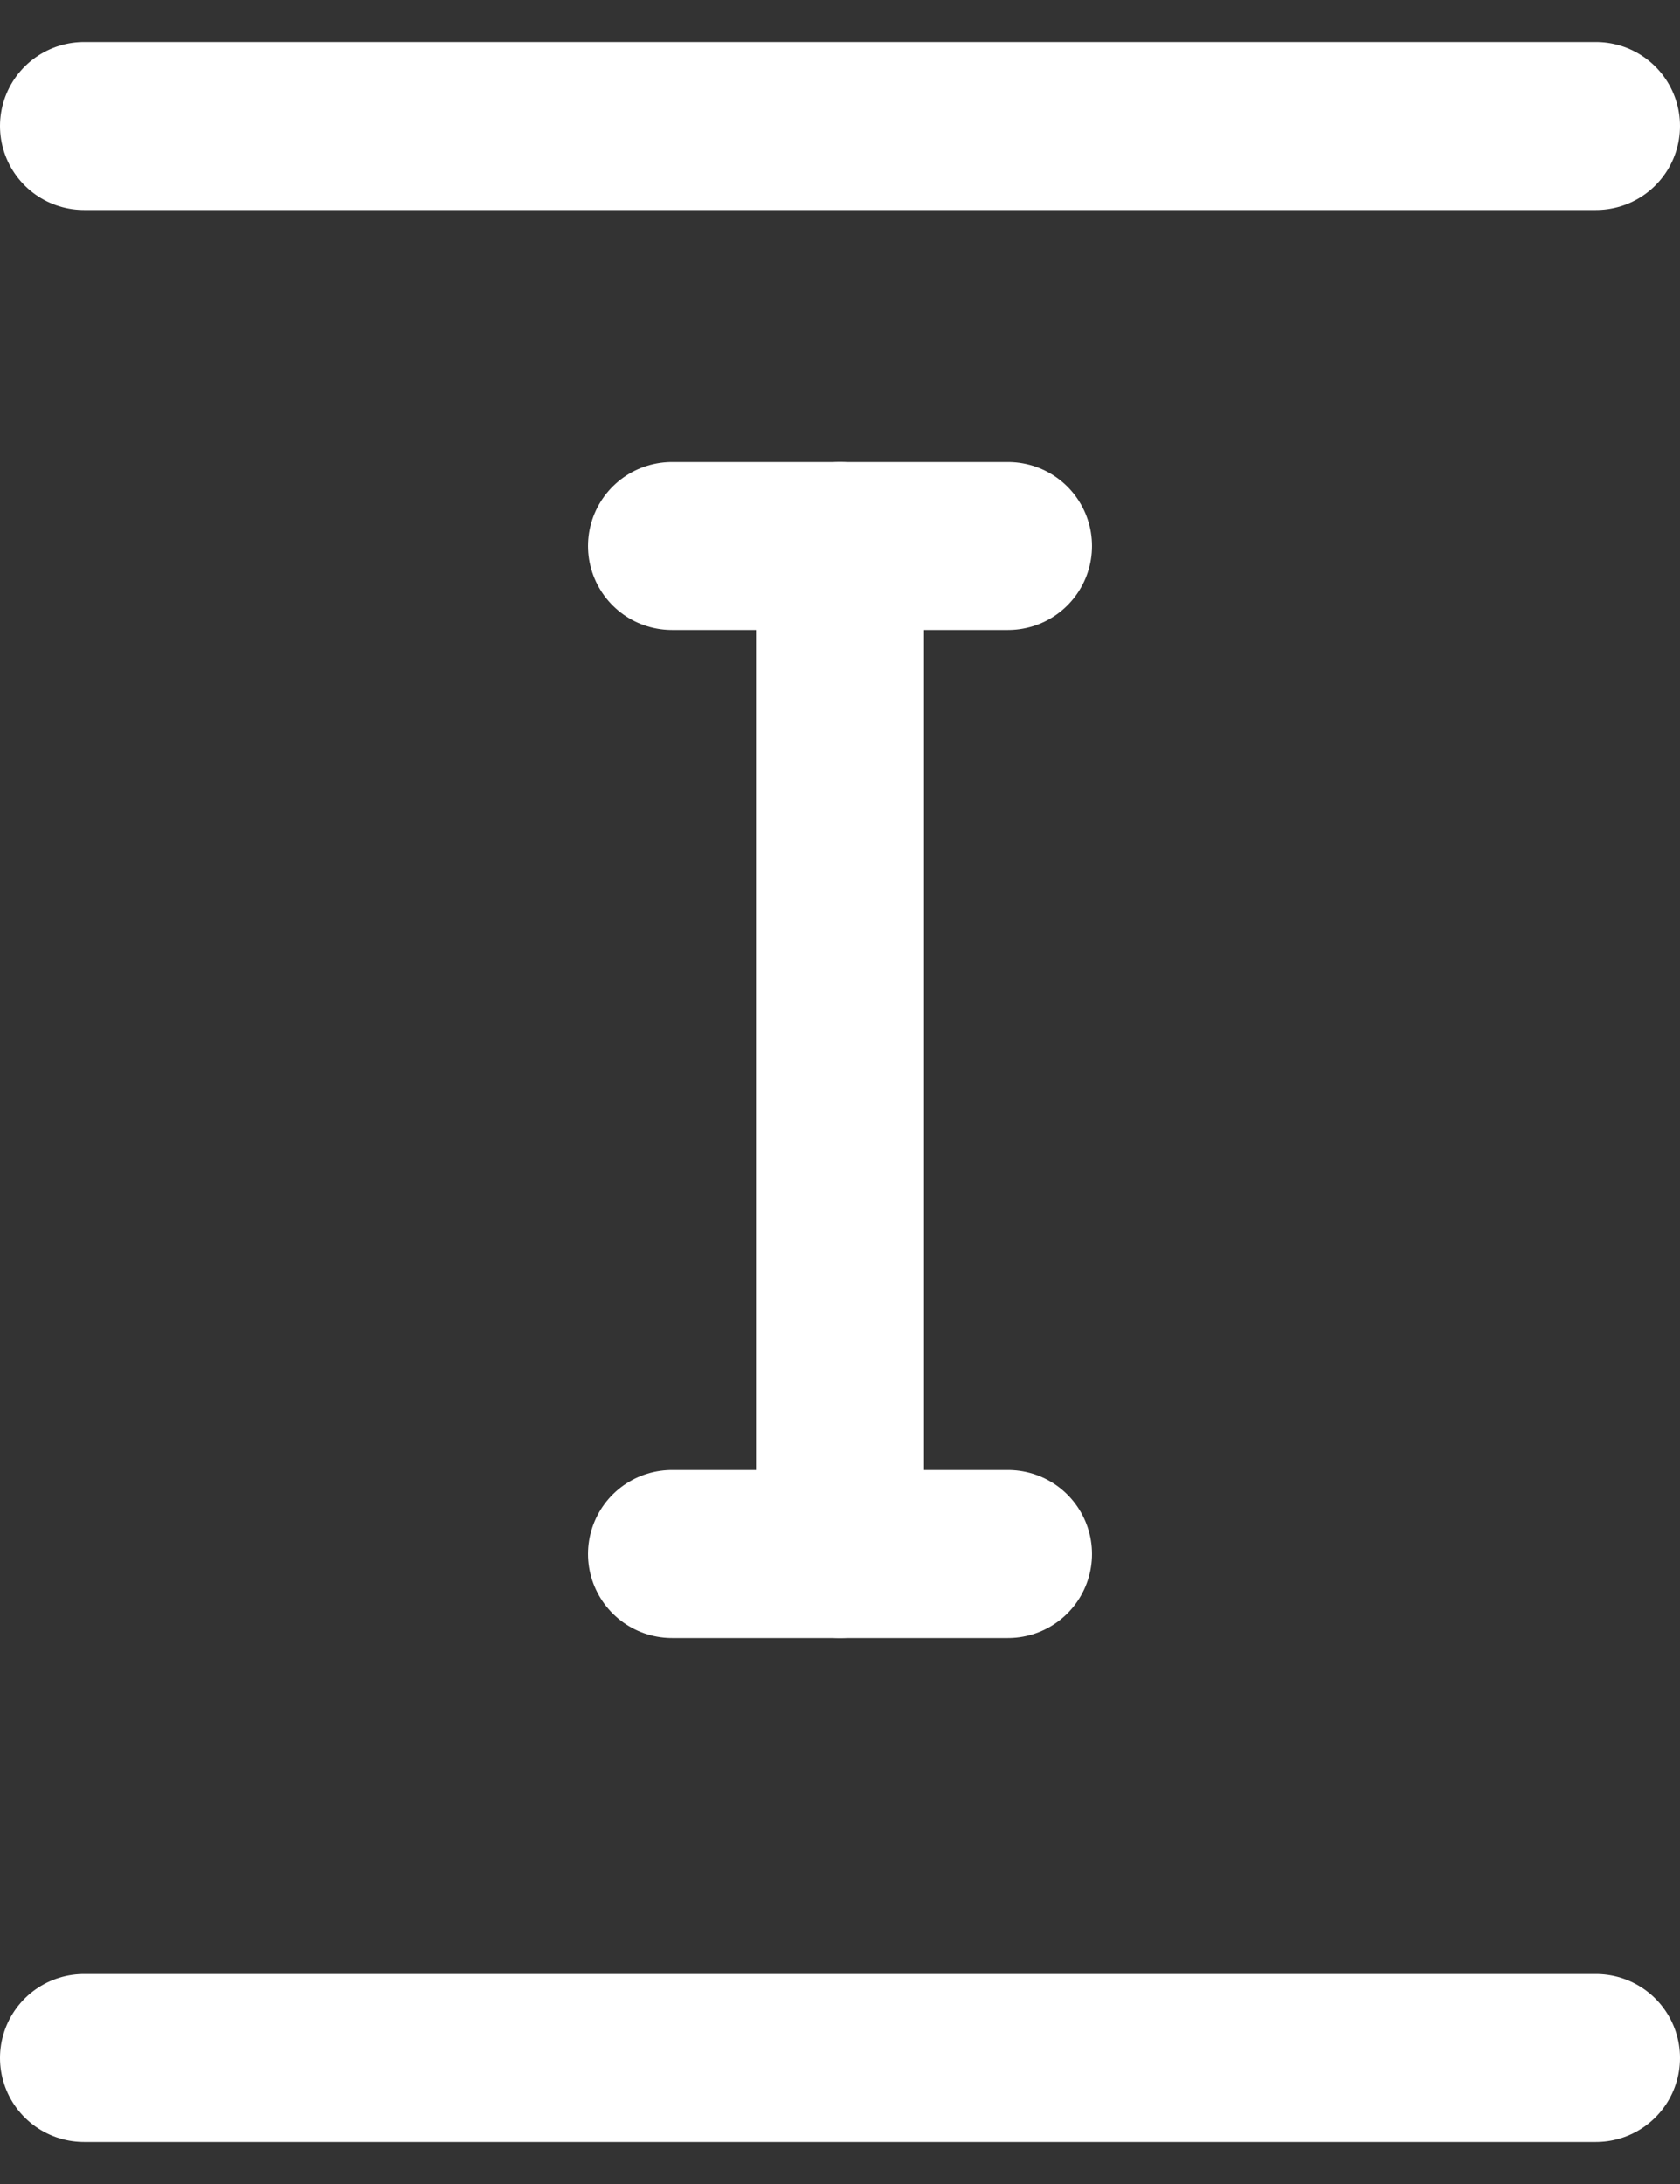<svg width="20" height="26" viewBox="0 0 20 26" fill="none" xmlns="http://www.w3.org/2000/svg">
<rect x="0" y="0" width="20" height="26" fill="#333333" stroke="none"/>
<g id="Icon">
<g id="Group 1">
<path id="Vector" d="M2.125 1.5C1.504 1.5 1 1.5 1 1.5L1 1.5C1 1.5 1.504 1.5 2.125 1.5L18 1.5C18.265 1.5 18.52 1.5 18.707 1.5C18.895 1.5 19 1.5 19 1.5L19 1.5C19 1.5 18.496 1.5 17.875 1.5L2.125 1.5Z" stroke="white" stroke-width="2" stroke-linecap="round" stroke-linejoin="round"/>
</g>
<g id="Group 3">
<path id="Vector_2" d="M2.125 24.5C1.504 24.5 1 24.5 1 24.5L1 24.5C1 24.5 1.504 24.5 2.125 24.5L18 24.5C18.265 24.5 18.52 24.5 18.707 24.5C18.895 24.5 19 24.5 19 24.5L19 24.5C19 24.5 18.496 24.5 17.875 24.5L2.125 24.5Z" stroke="white" stroke-width="2" stroke-linecap="round" stroke-linejoin="round"/>
</g>
<g id="Group 2">
<path id="Vector_3" d="M12 6.5L8 6.5" stroke="white" stroke-width="2" stroke-linecap="round" stroke-linejoin="round"/>
<path id="Vector_4" d="M10 6.5L10 18.5" stroke="white" stroke-width="2" stroke-linecap="round" stroke-linejoin="round"/>
<path id="Vector_5" d="M12 18.5L8 18.5" stroke="white" stroke-width="2" stroke-linecap="round" stroke-linejoin="round"/>
</g>
</g>
</svg>
